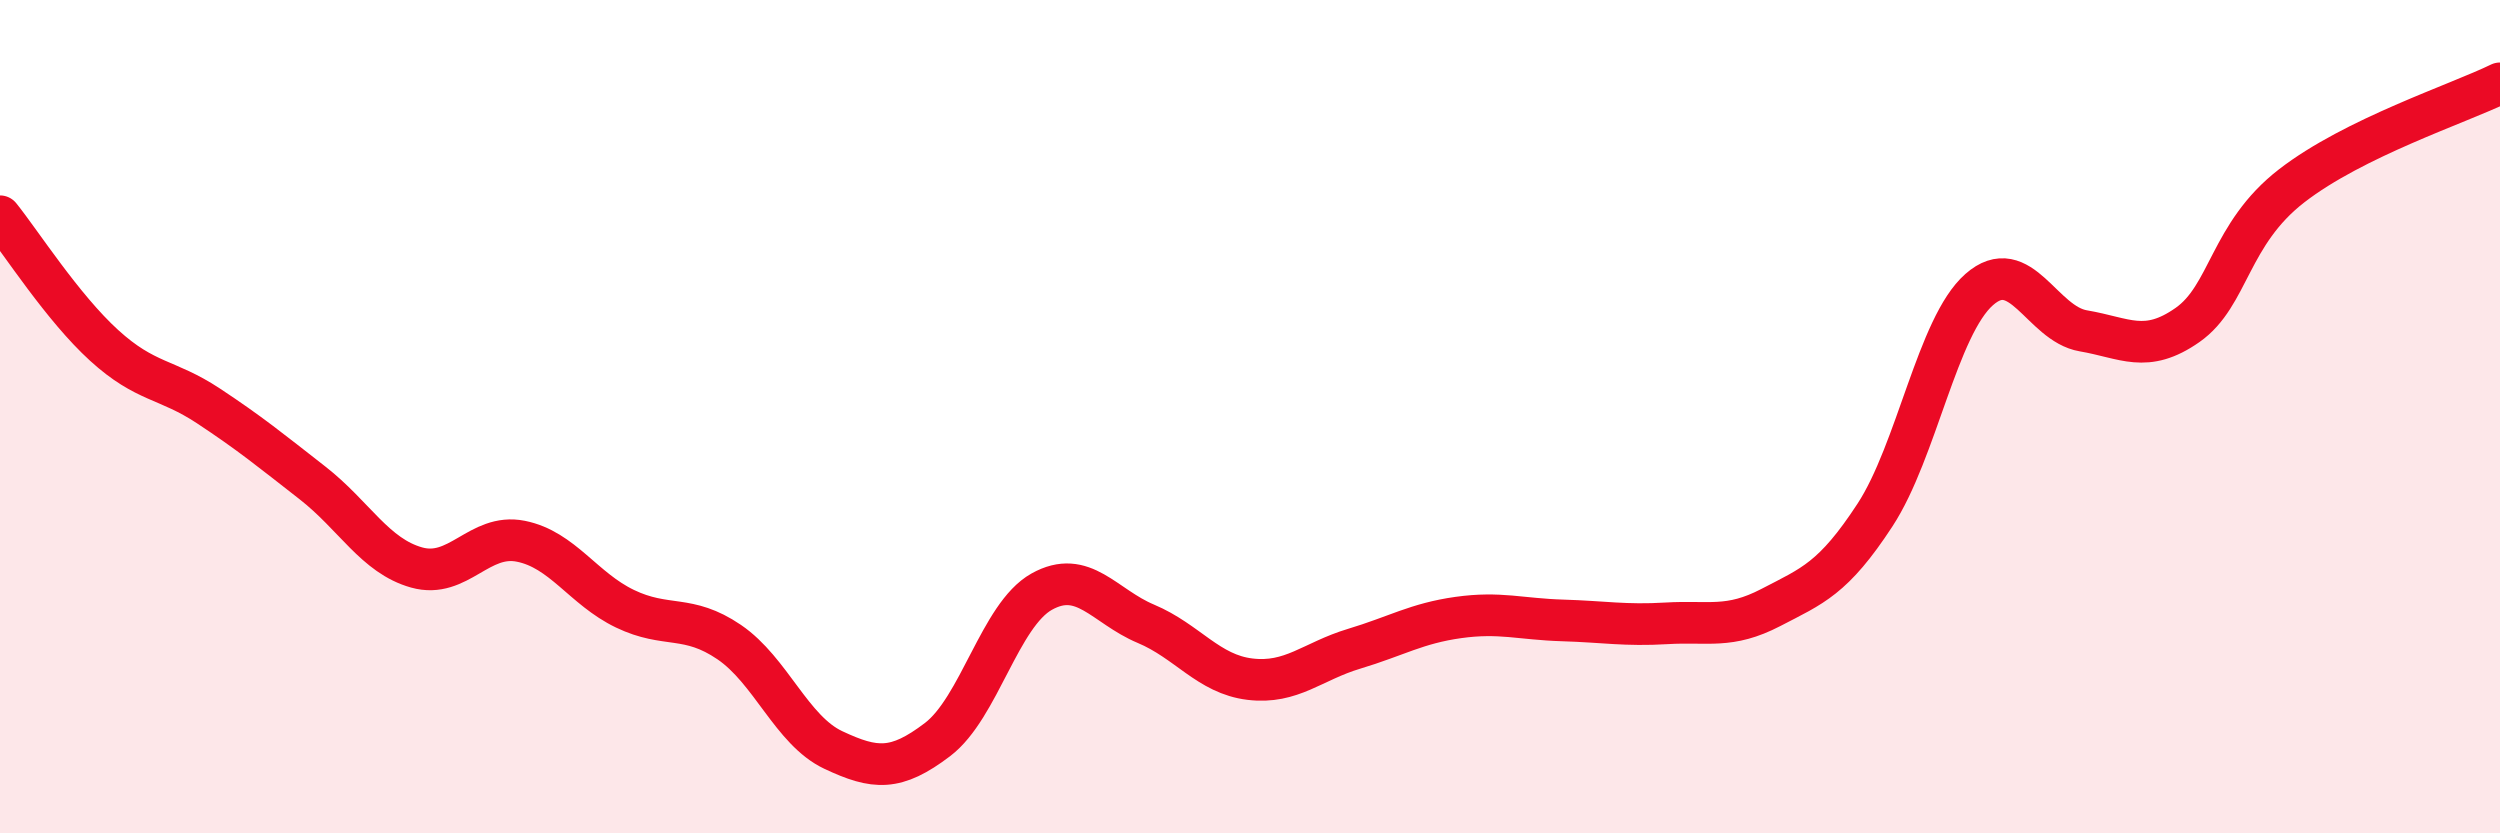 
    <svg width="60" height="20" viewBox="0 0 60 20" xmlns="http://www.w3.org/2000/svg">
      <path
        d="M 0,5.19 C 0.5,5.81 1.5,7.38 2.5,8.29 C 3.5,9.2 4,9.08 5,9.74 C 6,10.4 6.5,10.81 7.5,11.59 C 8.5,12.37 9,13.34 10,13.62 C 11,13.9 11.5,12.79 12.5,12.99 C 13.5,13.19 14,14.13 15,14.61 C 16,15.09 16.5,14.73 17.5,15.41 C 18.5,16.09 19,17.53 20,18 C 21,18.47 21.5,18.51 22.5,17.75 C 23.5,16.99 24,14.76 25,14.2 C 26,13.64 26.5,14.55 27.5,14.97 C 28.5,15.39 29,16.18 30,16.3 C 31,16.42 31.5,15.87 32.5,15.57 C 33.5,15.27 34,14.96 35,14.82 C 36,14.68 36.5,14.86 37.5,14.89 C 38.5,14.92 39,15.02 40,14.96 C 41,14.9 41.5,15.1 42.5,14.58 C 43.5,14.06 44,13.89 45,12.36 C 46,10.83 46.5,7.83 47.5,6.95 C 48.5,6.07 49,7.77 50,7.94 C 51,8.11 51.5,8.5 52.5,7.8 C 53.5,7.1 53.5,5.62 55,4.46 C 56.5,3.3 59,2.49 60,2L60 20L0 20Z"
        fill="#EB0A25"
        opacity="0.1"
        stroke-linecap="round"
        stroke-linejoin="round"
      />
      <path
        d="M 0,5.19 C 0.5,5.81 1.5,7.38 2.5,8.29 C 3.5,9.2 4,9.08 5,9.74 C 6,10.4 6.5,10.81 7.5,11.59 C 8.5,12.37 9,13.34 10,13.62 C 11,13.9 11.5,12.79 12.5,12.99 C 13.5,13.19 14,14.13 15,14.61 C 16,15.09 16.5,14.73 17.5,15.41 C 18.5,16.09 19,17.53 20,18 C 21,18.47 21.5,18.51 22.5,17.75 C 23.5,16.99 24,14.76 25,14.2 C 26,13.64 26.5,14.55 27.5,14.97 C 28.5,15.39 29,16.18 30,16.3 C 31,16.42 31.5,15.87 32.5,15.57 C 33.5,15.27 34,14.96 35,14.82 C 36,14.68 36.5,14.86 37.5,14.89 C 38.5,14.92 39,15.02 40,14.96 C 41,14.9 41.5,15.1 42.5,14.58 C 43.5,14.06 44,13.89 45,12.36 C 46,10.83 46.5,7.83 47.5,6.95 C 48.5,6.07 49,7.77 50,7.94 C 51,8.11 51.5,8.5 52.5,7.8 C 53.5,7.1 53.5,5.62 55,4.46 C 56.5,3.3 59,2.49 60,2"
        stroke="#EB0A25"
        stroke-width="1"
        fill="none"
        stroke-linecap="round"
        stroke-linejoin="round"
      />
    </svg>
  